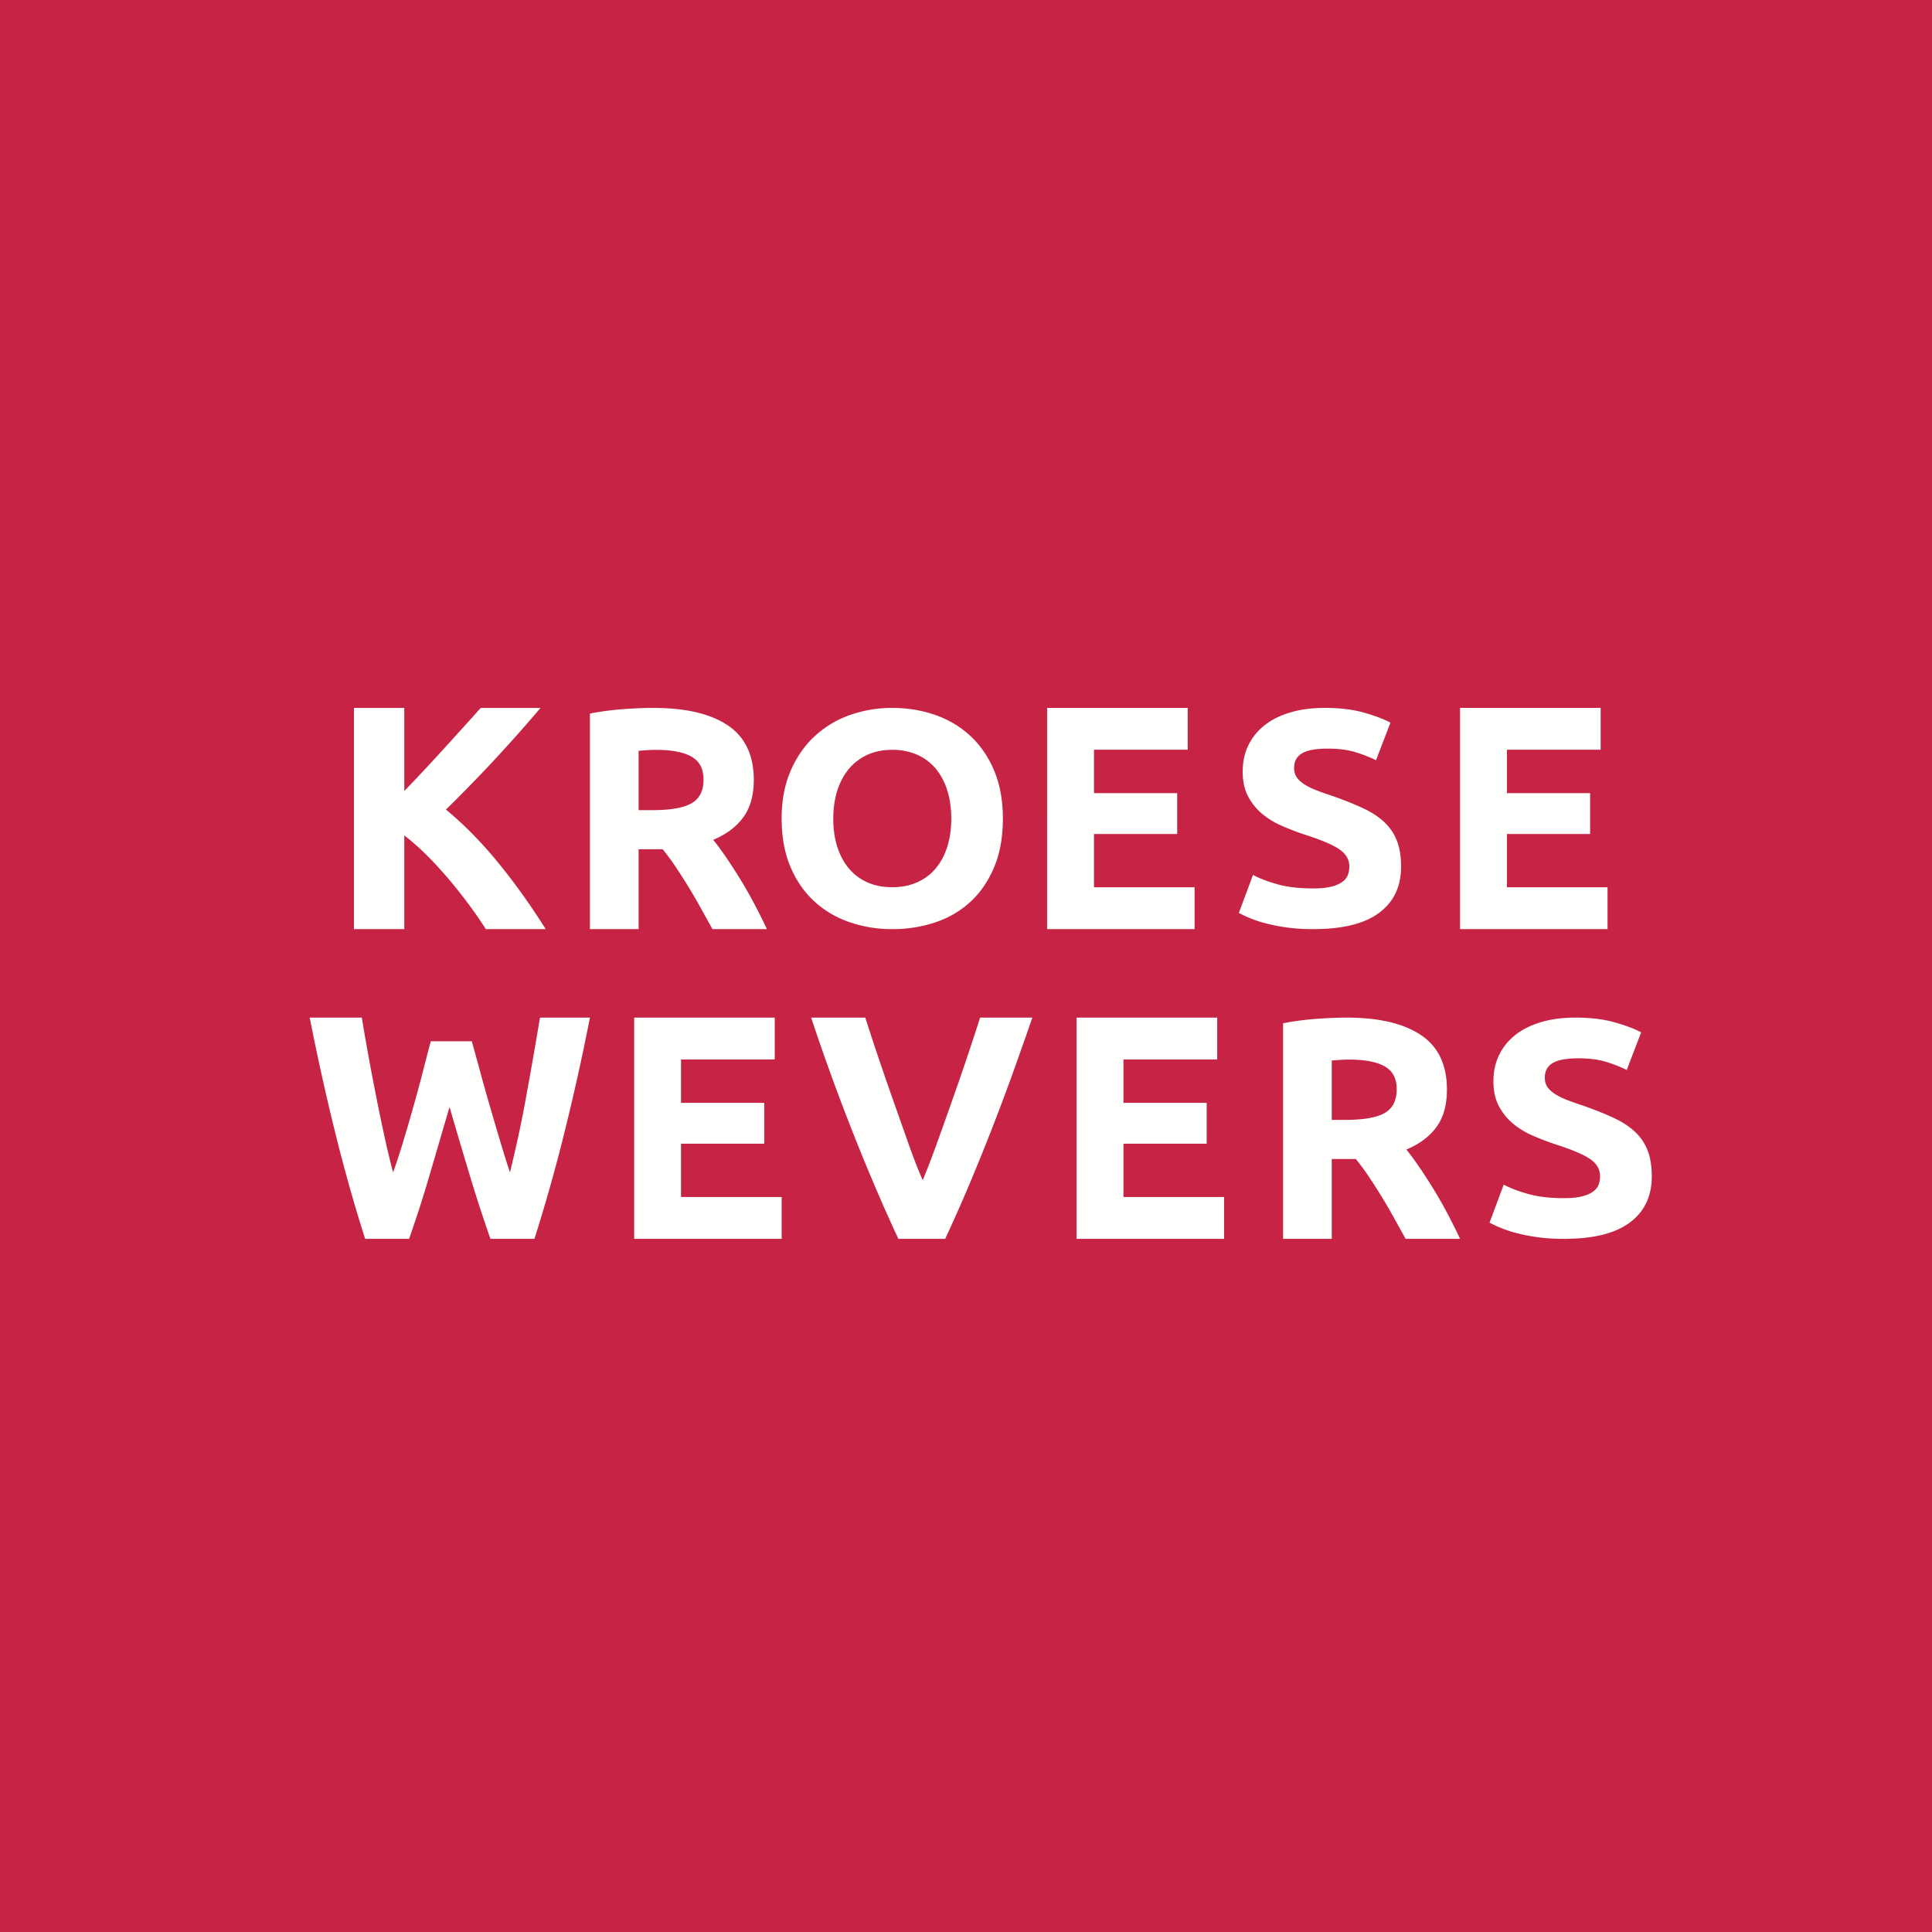 <svg width="130" height="130" xmlns="http://www.w3.org/2000/svg"><g fill="none" fill-rule="evenodd"><path fill="#C72445" d="M0 130h130V0H0z"/><path d="M32.689 62.52a25.798 25.798 0 00-1.079-1.571c-.413-.564-.86-1.13-1.337-1.701a26.264 26.264 0 00-1.5-1.644 16.098 16.098 0 00-1.57-1.39v6.305h-3.386V47.634h3.387v5.593a132.97 132.97 0 002.655-2.839 539.08 539.08 0 002.491-2.754h4.02a101.111 101.111 0 01-6.363 6.84c1.202.995 2.365 2.173 3.484 3.535a44.427 44.427 0 013.227 4.51h-4.03m11.459-12.062c-.238 0-.45.008-.641.022-.189.014-.367.029-.536.043v3.991h.924c1.233 0 2.116-.155 2.647-.468.532-.31.799-.841.799-1.592 0-.722-.27-1.234-.81-1.539-.539-.305-1.333-.457-2.383-.457zm-.19-2.823c2.185 0 3.858.392 5.02 1.178 1.163.785 1.743 2.007 1.743 3.662 0 1.034-.233 1.873-.703 2.516-.469.645-1.144 1.151-2.027 1.519.295.368.602.79.925 1.263.321.476.64.971.956 1.487.315.517.62 1.055.913 1.614.294.56.568 1.108.82 1.646H47.94l-.812-1.465a35.116 35.116 0 00-.843-1.445 43.188 43.188 0 00-.854-1.328 14.929 14.929 0 00-.843-1.135H42.97v5.373h-3.275V48.015c.713-.141 1.452-.24 2.216-.297a27.74 27.74 0 012.047-.084zm12.112 7.453c0 .7.09 1.33.27 1.894.18.563.44 1.046.777 1.45.338.406.752.718 1.24.937.49.221 1.05.33 1.682.33.62 0 1.177-.109 1.673-.33a3.37 3.37 0 001.252-.937c.338-.404.597-.887.775-1.45.18-.564.27-1.195.27-1.894 0-.7-.09-1.335-.27-1.905a4.222 4.222 0 00-.775-1.46 3.388 3.388 0 00-1.252-.938 4.093 4.093 0 00-1.673-.33c-.631 0-1.193.114-1.682.34a3.534 3.534 0 00-1.24.947 4.272 4.272 0 00-.777 1.462c-.18.57-.27 1.198-.27 1.884zm11.412 0c0 1.222-.19 2.296-.57 3.222-.382.927-.903 1.702-1.564 2.326a6.445 6.445 0 01-2.364 1.41 8.937 8.937 0 01-2.945.474 8.696 8.696 0 01-2.889-.474 6.689 6.689 0 01-2.374-1.41c-.676-.624-1.207-1.4-1.596-2.326-.388-.926-.584-2-.584-3.222s.202-2.296.605-3.223c.404-.926.946-1.705 1.63-2.336a6.765 6.765 0 012.372-1.42 8.483 8.483 0 012.836-.474c1.023 0 1.986.158 2.892.474.905.316 1.696.79 2.373 1.42.676.631 1.209 1.41 1.596 2.336.388.927.582 2.001.582 3.223zm2.977 7.433V47.633h9.46v2.814h-6.306v2.921h5.598v2.749h-5.598v3.587h6.77v2.814h-9.924m17.916-2.738c.475 0 .868-.037 1.177-.113a2.22 2.22 0 00.747-.308c.188-.13.316-.285.39-.464.07-.177.106-.377.106-.596 0-.467-.23-.855-.69-1.164-.463-.309-1.255-.641-2.38-.998a18.806 18.806 0 01-1.469-.567 5.453 5.453 0 01-1.319-.802 3.89 3.89 0 01-.95-1.173c-.245-.461-.369-1.02-.369-1.678 0-.66.13-1.254.39-1.782s.627-.977 1.103-1.348c.476-.37 1.051-.655 1.73-.854.676-.2 1.44-.3 2.29-.3 1.008 0 1.88.104 2.617.31.734.205 1.339.432 1.814.68l-.972 2.531a9.564 9.564 0 00-1.394-.546c-.512-.156-1.127-.235-1.85-.235-.806 0-1.386.106-1.738.319-.354.212-.53.538-.53.977 0 .261.065.48.195.66.13.178.313.34.55.483.237.144.512.274.822.39.31.118.653.238 1.027.362.777.274 1.455.544 2.032.813.576.267 1.056.58 1.438.937.38.356.665.775.852 1.256.188.48.282 1.062.282 1.75 0 1.33-.49 2.363-1.47 3.097-.98.735-2.457 1.102-4.43 1.102a12.39 12.39 0 01-3.211-.39 8.077 8.077 0 01-1.804-.701l.95-2.553c.448.234.997.443 1.654.628.656.185 1.458.277 2.41.277m9.87 2.74V47.633h9.46v2.814h-6.306v2.921h5.598v2.749h-5.598v3.587h6.77v2.814h-9.924m-66.499 7.546c.165.587.348 1.248.548 1.986.2.738.415 1.5.642 2.288.227.787.46 1.575.695 2.362.234.788.461 1.518.684 2.19.178-.73.363-1.525.551-2.383.187-.859.365-1.747.53-2.664a346.165 346.165 0 00.94-5.37h3.36a156.667 156.667 0 01-1.68 7.583 113.915 113.915 0 01-2.054 7.303H33a102.131 102.131 0 01-1.407-4.329 462.507 462.507 0 01-1.345-4.543l-1.33 4.543a84.493 84.493 0 01-1.392 4.329h-2.957c-.737-2.305-1.42-4.74-2.052-7.303a160.295 160.295 0 01-1.677-7.583h3.505a162.413 162.413 0 00.98 5.37c.18.917.365 1.805.553 2.664.186.858.379 1.653.573 2.383.25-.7.491-1.446.727-2.233.236-.788.465-1.575.686-2.363.222-.787.427-1.545.613-2.277.186-.73.356-1.382.51-1.953h2.758m10.927 13.295V68.473h9.46v2.814h-6.307v2.922h5.599v2.748h-5.599v3.588h6.77v2.814h-9.923m17.777 0a116.459 116.459 0 01-1.728-3.893 144.054 144.054 0 01-1.619-3.99 148.932 148.932 0 01-2.522-7.002h3.643c.274.862.58 1.79.915 2.782.336.995.68 1.985 1.028 2.971l1.002 2.838c.321.904.626 1.684.92 2.342.276-.654.576-1.432.903-2.336.327-.904.664-1.85 1.013-2.837.35-.986.692-1.977 1.028-2.97.336-.995.64-1.924.917-2.79h3.517c-.329.949-.708 2.024-1.136 3.226a153.898 153.898 0 01-3.012 7.773 101.721 101.721 0 01-1.72 3.886h-3.15m11.995 0V68.473h9.46v2.814h-6.308v2.922h5.6v2.748h-5.6v3.588h6.771v2.814h-9.923m18.345-12.062c-.238 0-.45.008-.64.021-.19.014-.368.03-.537.043v3.992h.924c1.233 0 2.116-.156 2.647-.468.533-.31.8-.842.8-1.59 0-.724-.27-1.237-.81-1.541-.54-.305-1.334-.457-2.384-.457zm-.189-2.824c2.184 0 3.857.393 5.02 1.179 1.163.785 1.742 2.006 1.742 3.662 0 1.034-.232 1.873-.703 2.517-.468.644-1.144 1.15-2.027 1.518.295.367.603.789.925 1.263.322.475.641.97.956 1.488.315.515.62 1.054.913 1.612.294.56.568 1.108.82 1.647H94.58l-.812-1.465a35.116 35.116 0 00-.843-1.445 39.32 39.32 0 00-.854-1.326 14.667 14.667 0 00-.843-1.137H89.61v5.373h-3.275V68.855c.714-.142 1.452-.24 2.216-.297a27.74 27.74 0 012.047-.085zm14.645 12.148c.476 0 .869-.039 1.178-.113.31-.076.559-.18.747-.309.186-.131.316-.285.388-.464.072-.177.108-.377.108-.597 0-.467-.23-.854-.69-1.163-.463-.31-1.255-.642-2.38-.998-.49-.166-.978-.354-1.469-.567a5.452 5.452 0 01-1.318-.803 3.878 3.878 0 01-.951-1.174c-.244-.46-.368-1.019-.368-1.677 0-.66.13-1.253.39-1.78.26-.529.626-.978 1.101-1.35.476-.37 1.052-.654 1.729-.853.678-.2 1.442-.3 2.291-.3 1.009 0 1.881.105 2.616.31.734.206 1.34.432 1.815.68l-.971 2.531a9.464 9.464 0 00-1.394-.545c-.514-.158-1.128-.237-1.85-.237-.806 0-1.386.106-1.74.32-.352.211-.529.538-.529.977 0 .26.064.48.194.66.13.178.315.34.553.482.237.145.51.275.82.391.31.118.652.237 1.028.361.777.275 1.455.545 2.031.813.575.267 1.056.58 1.437.937.382.357.667.776.853 1.256.188.48.282 1.064.282 1.75 0 1.331-.49 2.365-1.47 3.097-.98.736-2.456 1.103-4.431 1.103a12.355 12.355 0 01-3.209-.39 8.125 8.125 0 01-1.806-.701l.952-2.554c.447.234.998.443 1.654.628.656.185 1.458.28 2.409.28" fill="#FFFFFE"/></g></svg>